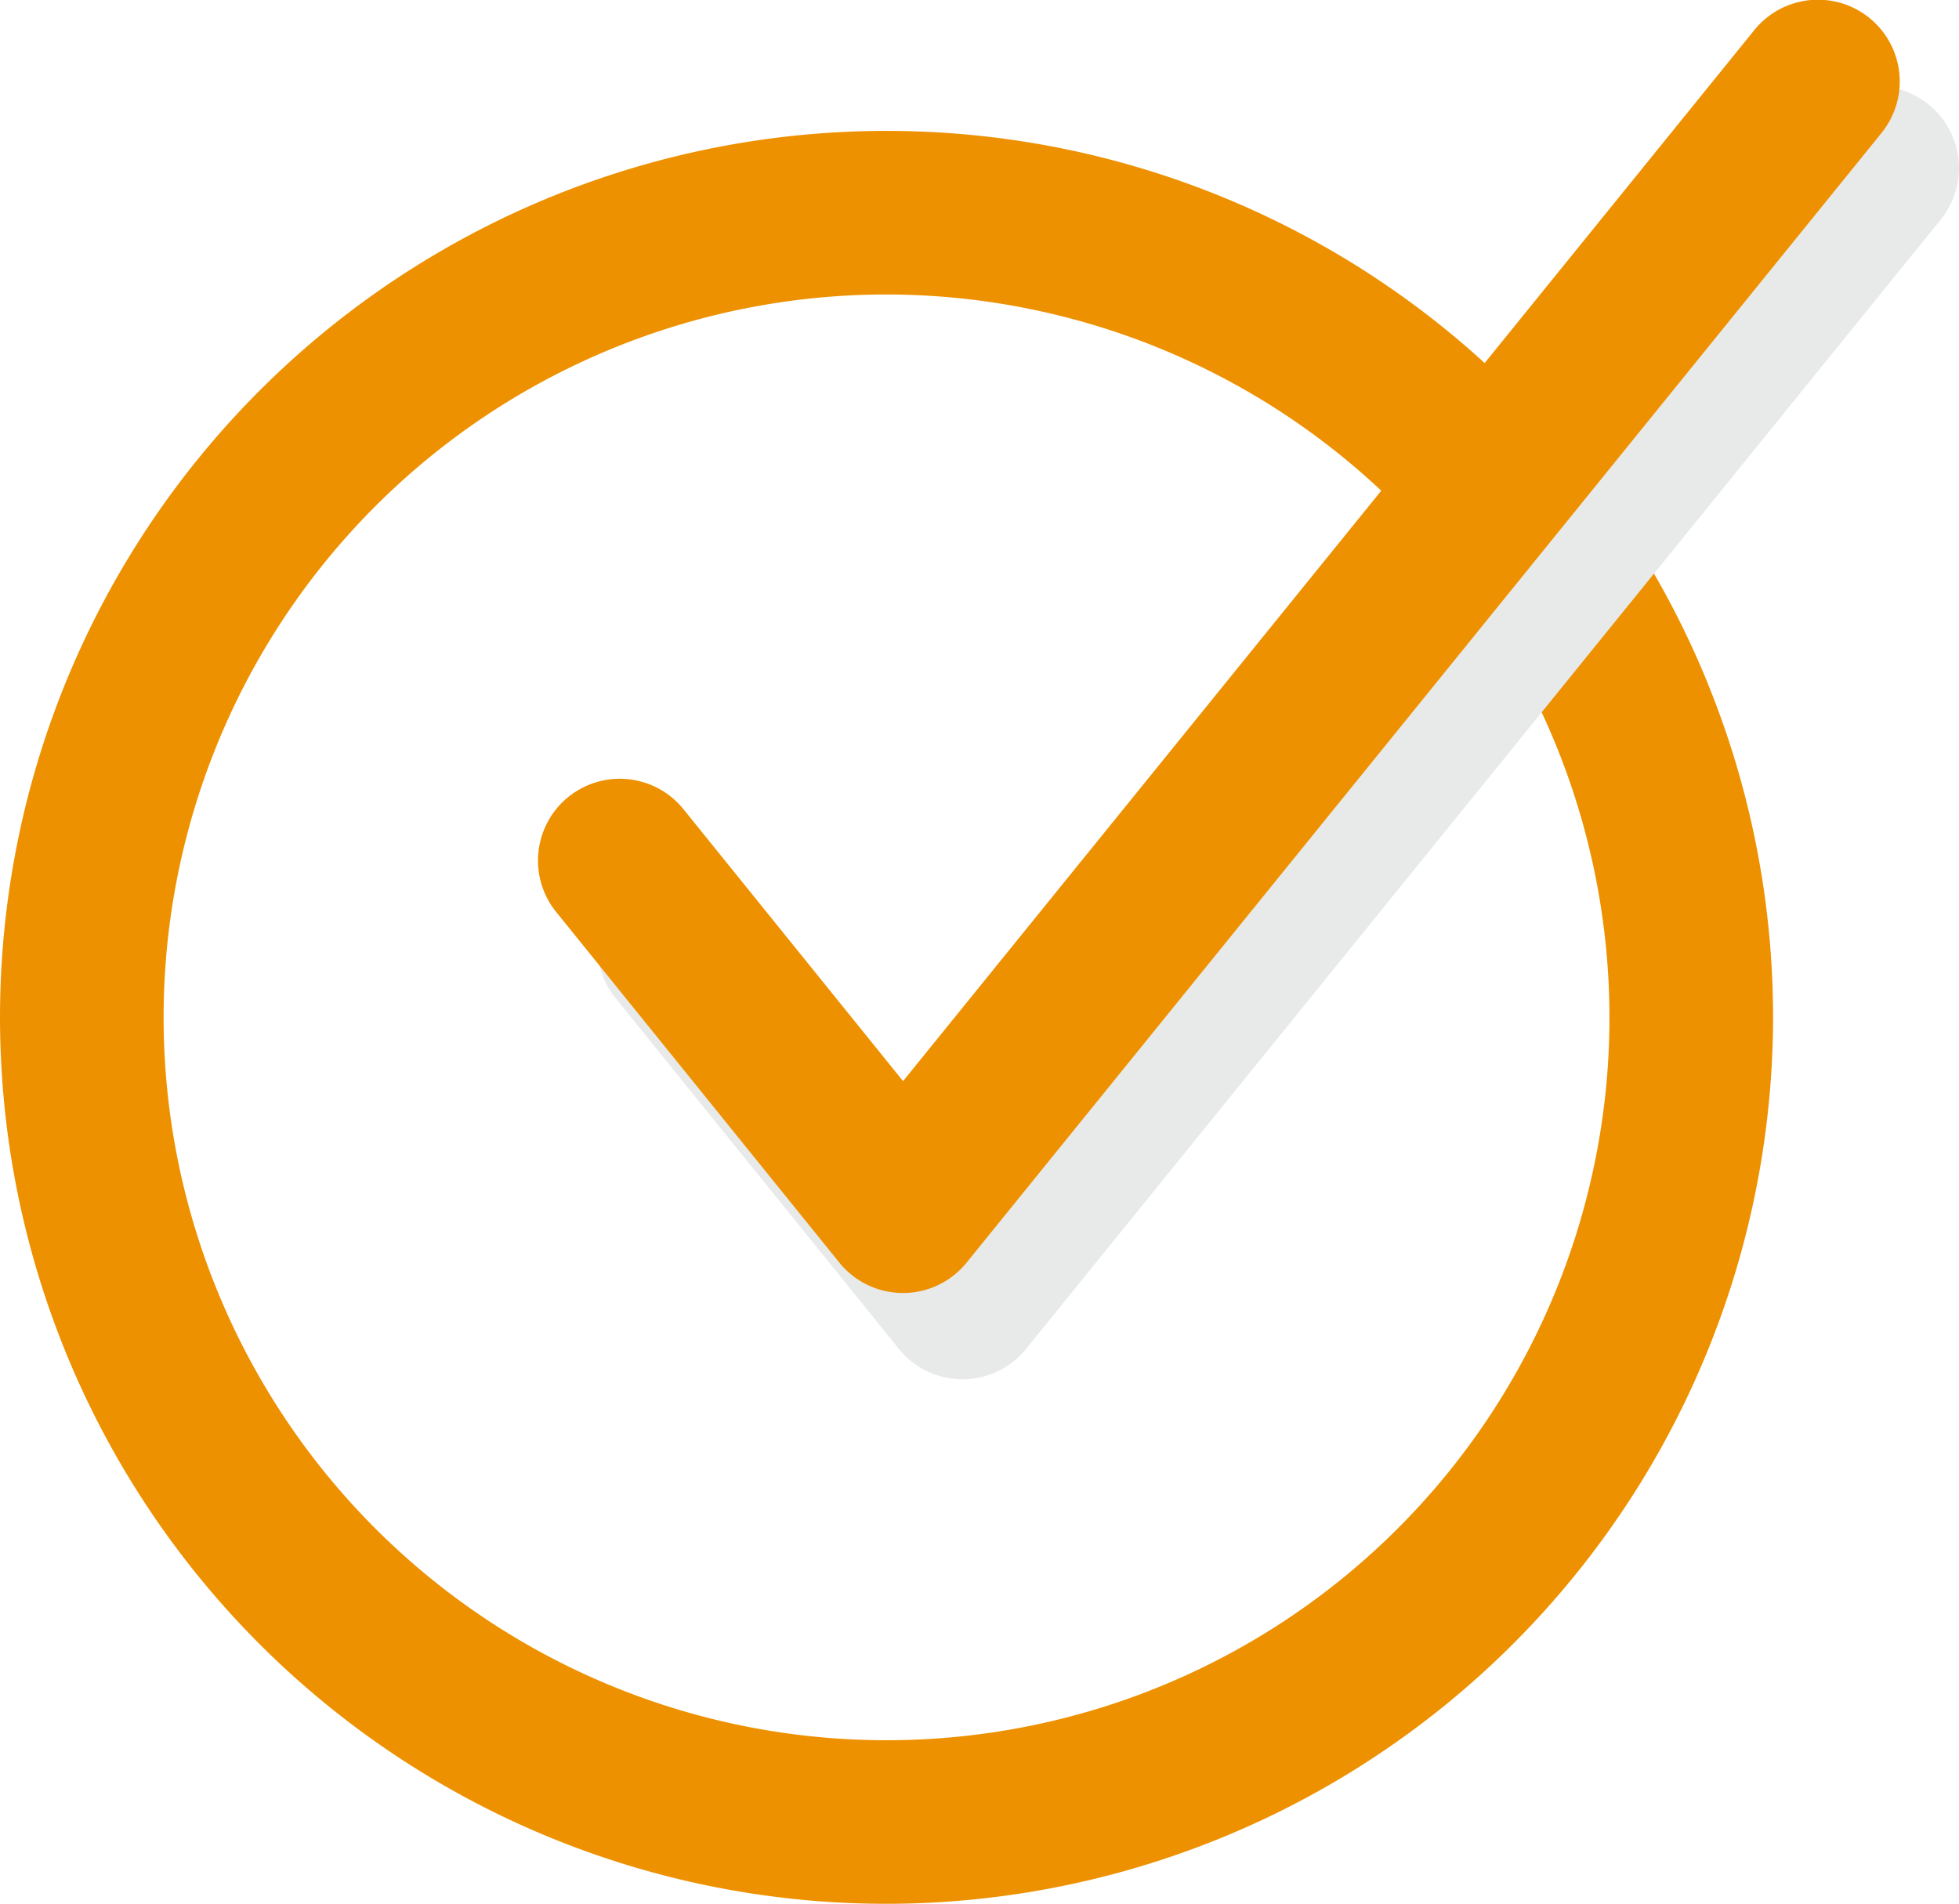 <svg xmlns="http://www.w3.org/2000/svg" viewBox="0 0 163.596 159"><defs><style>.c{fill:#ee9101}</style><clipPath id="a" transform="translate(-.058)"><path fill="none" d="M.057 0h163.595v159H.057z"/></clipPath></defs><g clip-path="url(#a)"><path d="M74.034 159a74.034 74.034 0 1 1 74.035-74.035A74.119 74.119 0 0 1 74.035 159zm0-134.406a60.372 60.372 0 1 0 60.373 60.371 60.44 60.44 0 0 0-60.373-60.371z" class="c"/><path fill="#e8e9e9" d="M80.375 115.191h-.005a6.83 6.83 0 0 1-5.31-2.54l-23.6-29.225a6.832 6.832 0 1 1 10.63-8.584l18.293 22.654 71.073-87.76a6.831 6.831 0 1 1 10.616 8.6l-76.388 94.323a6.83 6.83 0 0 1-5.309 2.532z"/><path d="M75.407 107.986h-.005a6.83 6.83 0 0 1-5.31-2.54l-23.6-29.224a6.832 6.832 0 1 1 10.63-8.584l18.292 22.653 71.073-87.758a6.831 6.831 0 1 1 10.617 8.598l-76.388 94.324a6.83 6.83 0 0 1-5.31 2.532z" class="c"/></g></svg>